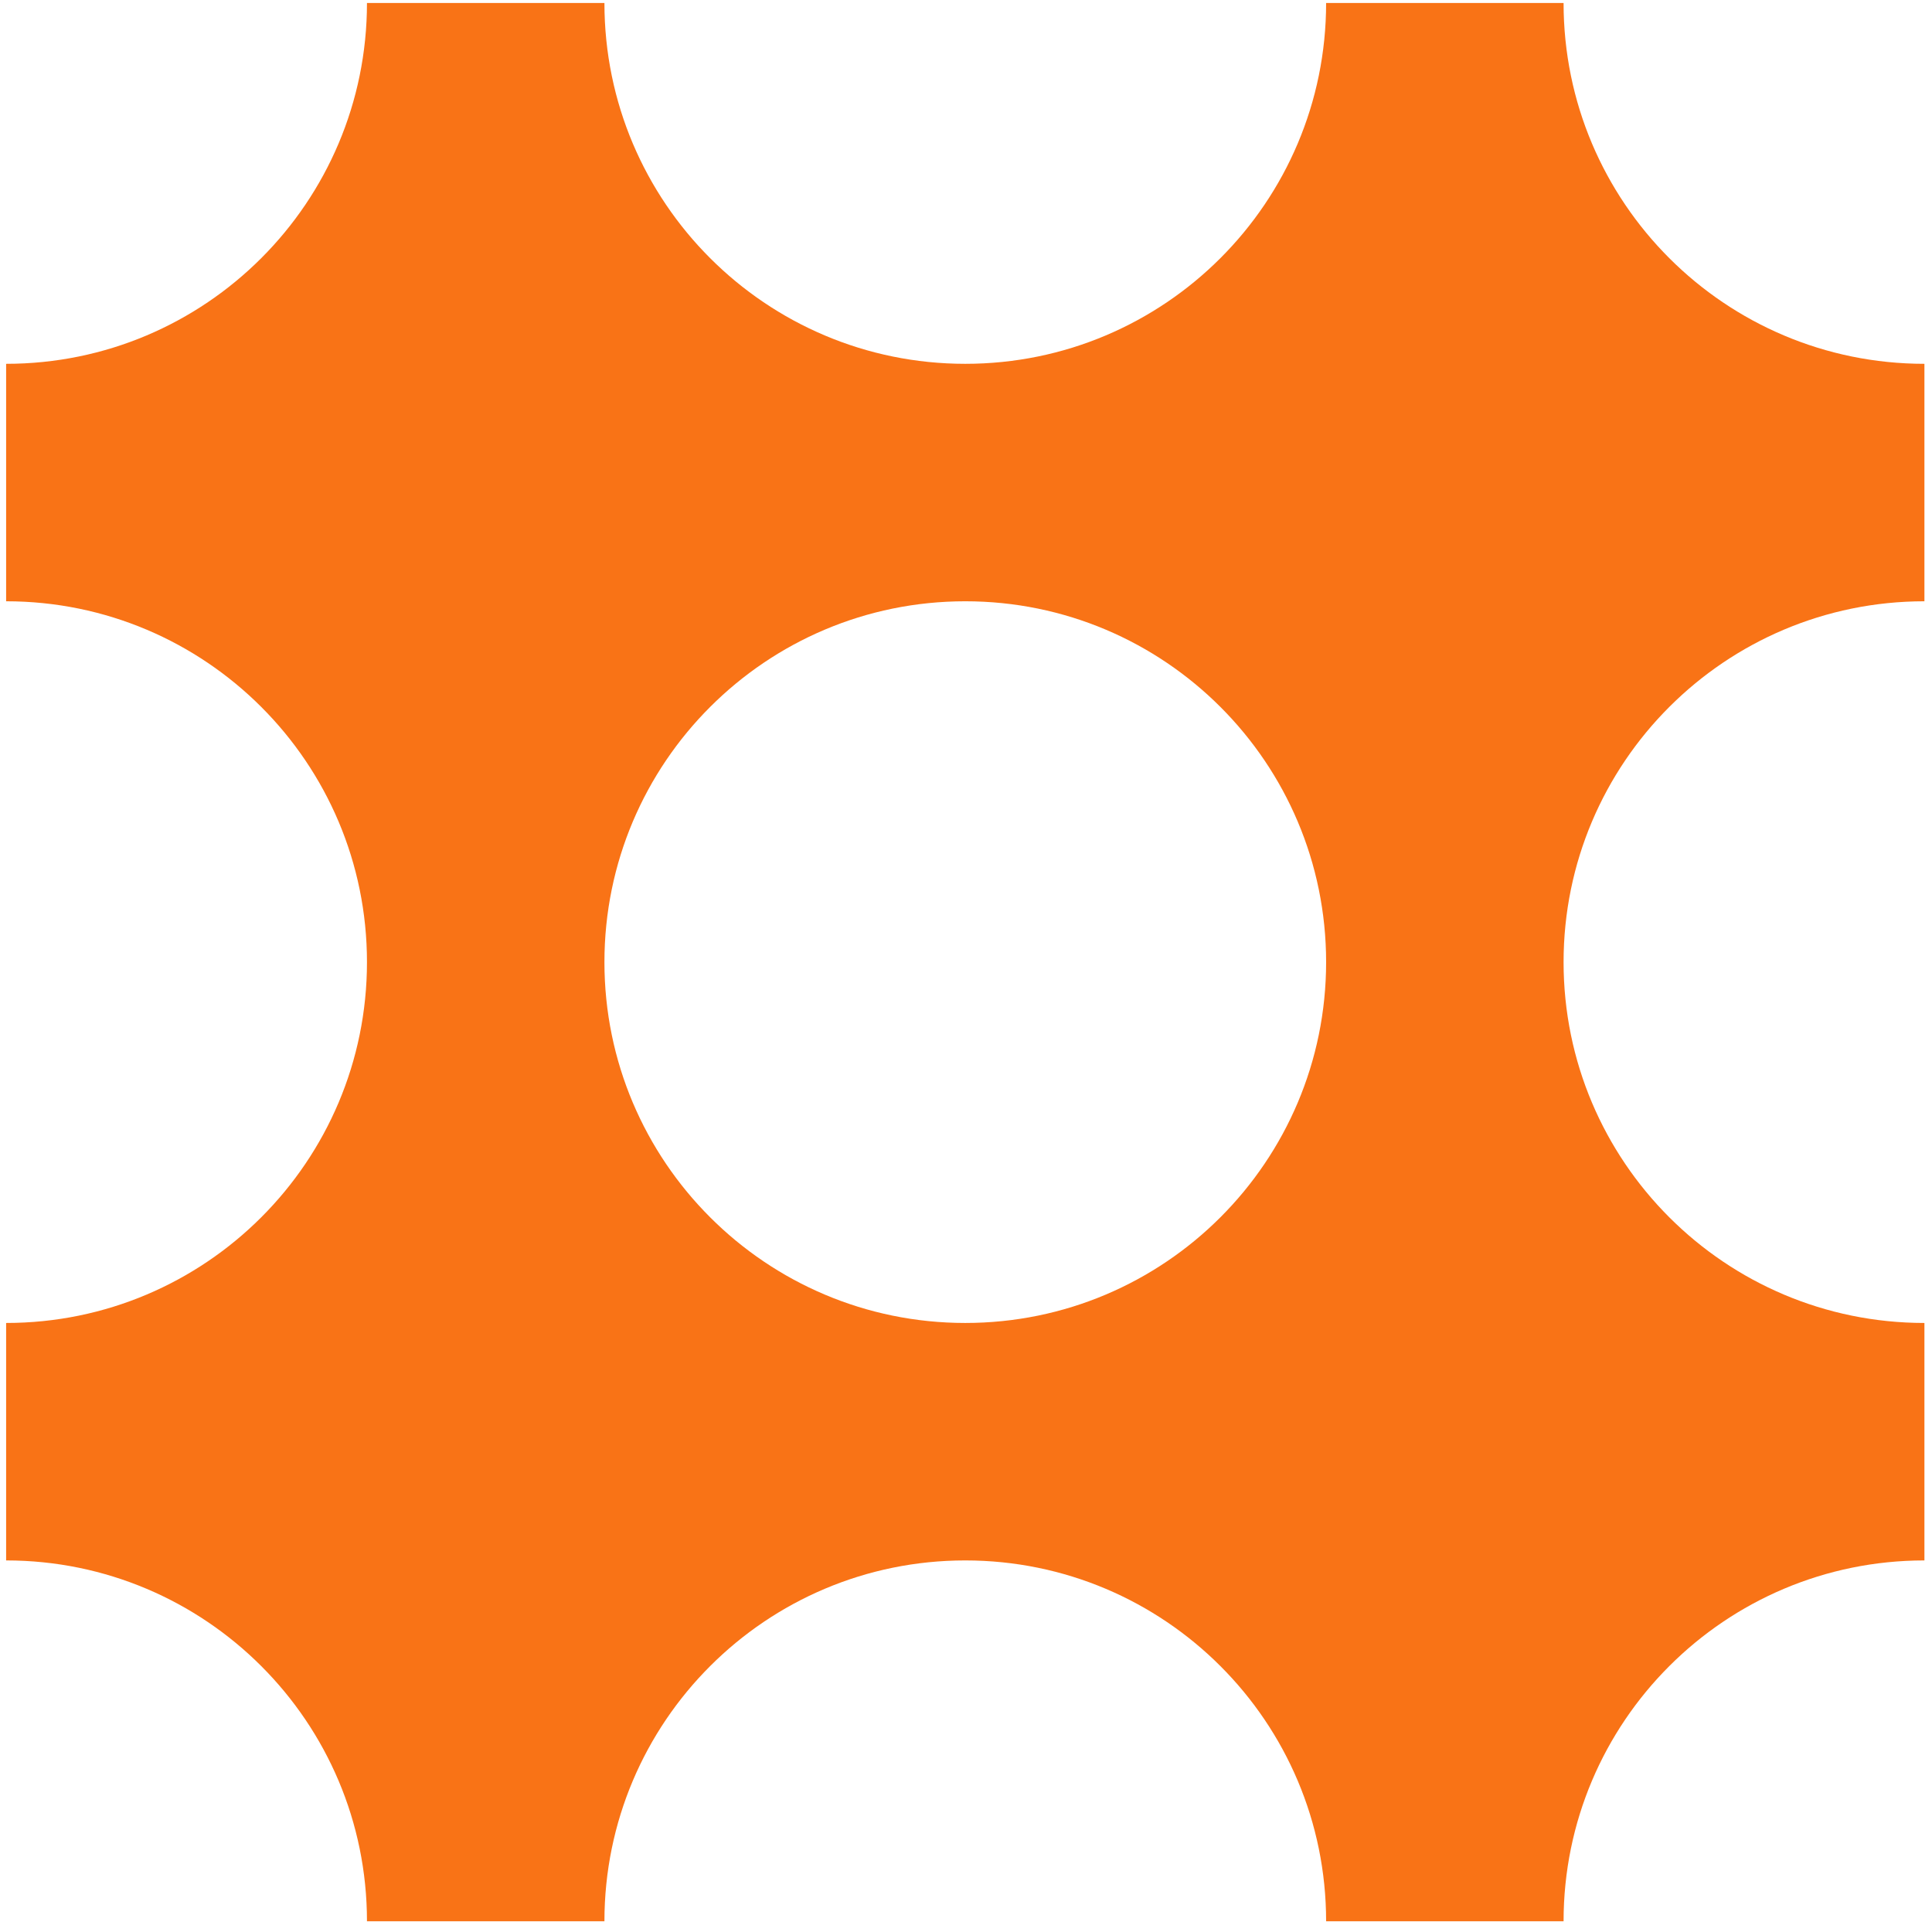 <svg width="141" height="141" viewBox="0 0 141 141" fill="none" xmlns="http://www.w3.org/2000/svg">
<path d="M140.447 26.552C125.903 26.552 114.112 14.761 114.112 0.217H105.447H96.782C96.782 14.761 84.992 26.552 70.447 26.552C55.903 26.552 44.112 14.761 44.112 0.217H35.447H26.782C26.782 14.761 14.992 26.552 0.447 26.552V35.217V43.882C14.992 43.882 26.782 55.672 26.782 70.217C26.782 84.761 14.992 96.552 0.447 96.552V105.217V113.882C14.992 113.882 26.782 125.672 26.782 140.217H35.447H44.112C44.112 125.672 55.903 113.882 70.447 113.882C84.992 113.882 96.782 125.672 96.782 140.217H105.447H114.112C114.112 125.672 125.903 113.882 140.447 113.882V105.217V96.552C125.903 96.552 114.112 84.761 114.112 70.217C114.112 55.672 125.903 43.882 140.447 43.882V35.217V26.552ZM96.782 70.217C96.782 84.761 84.992 96.552 70.447 96.552C55.903 96.552 44.112 84.761 44.112 70.217C44.112 55.672 55.903 43.882 70.447 43.882C84.992 43.882 96.782 55.672 96.782 70.217Z" fill="#F97316"/>
</svg>

